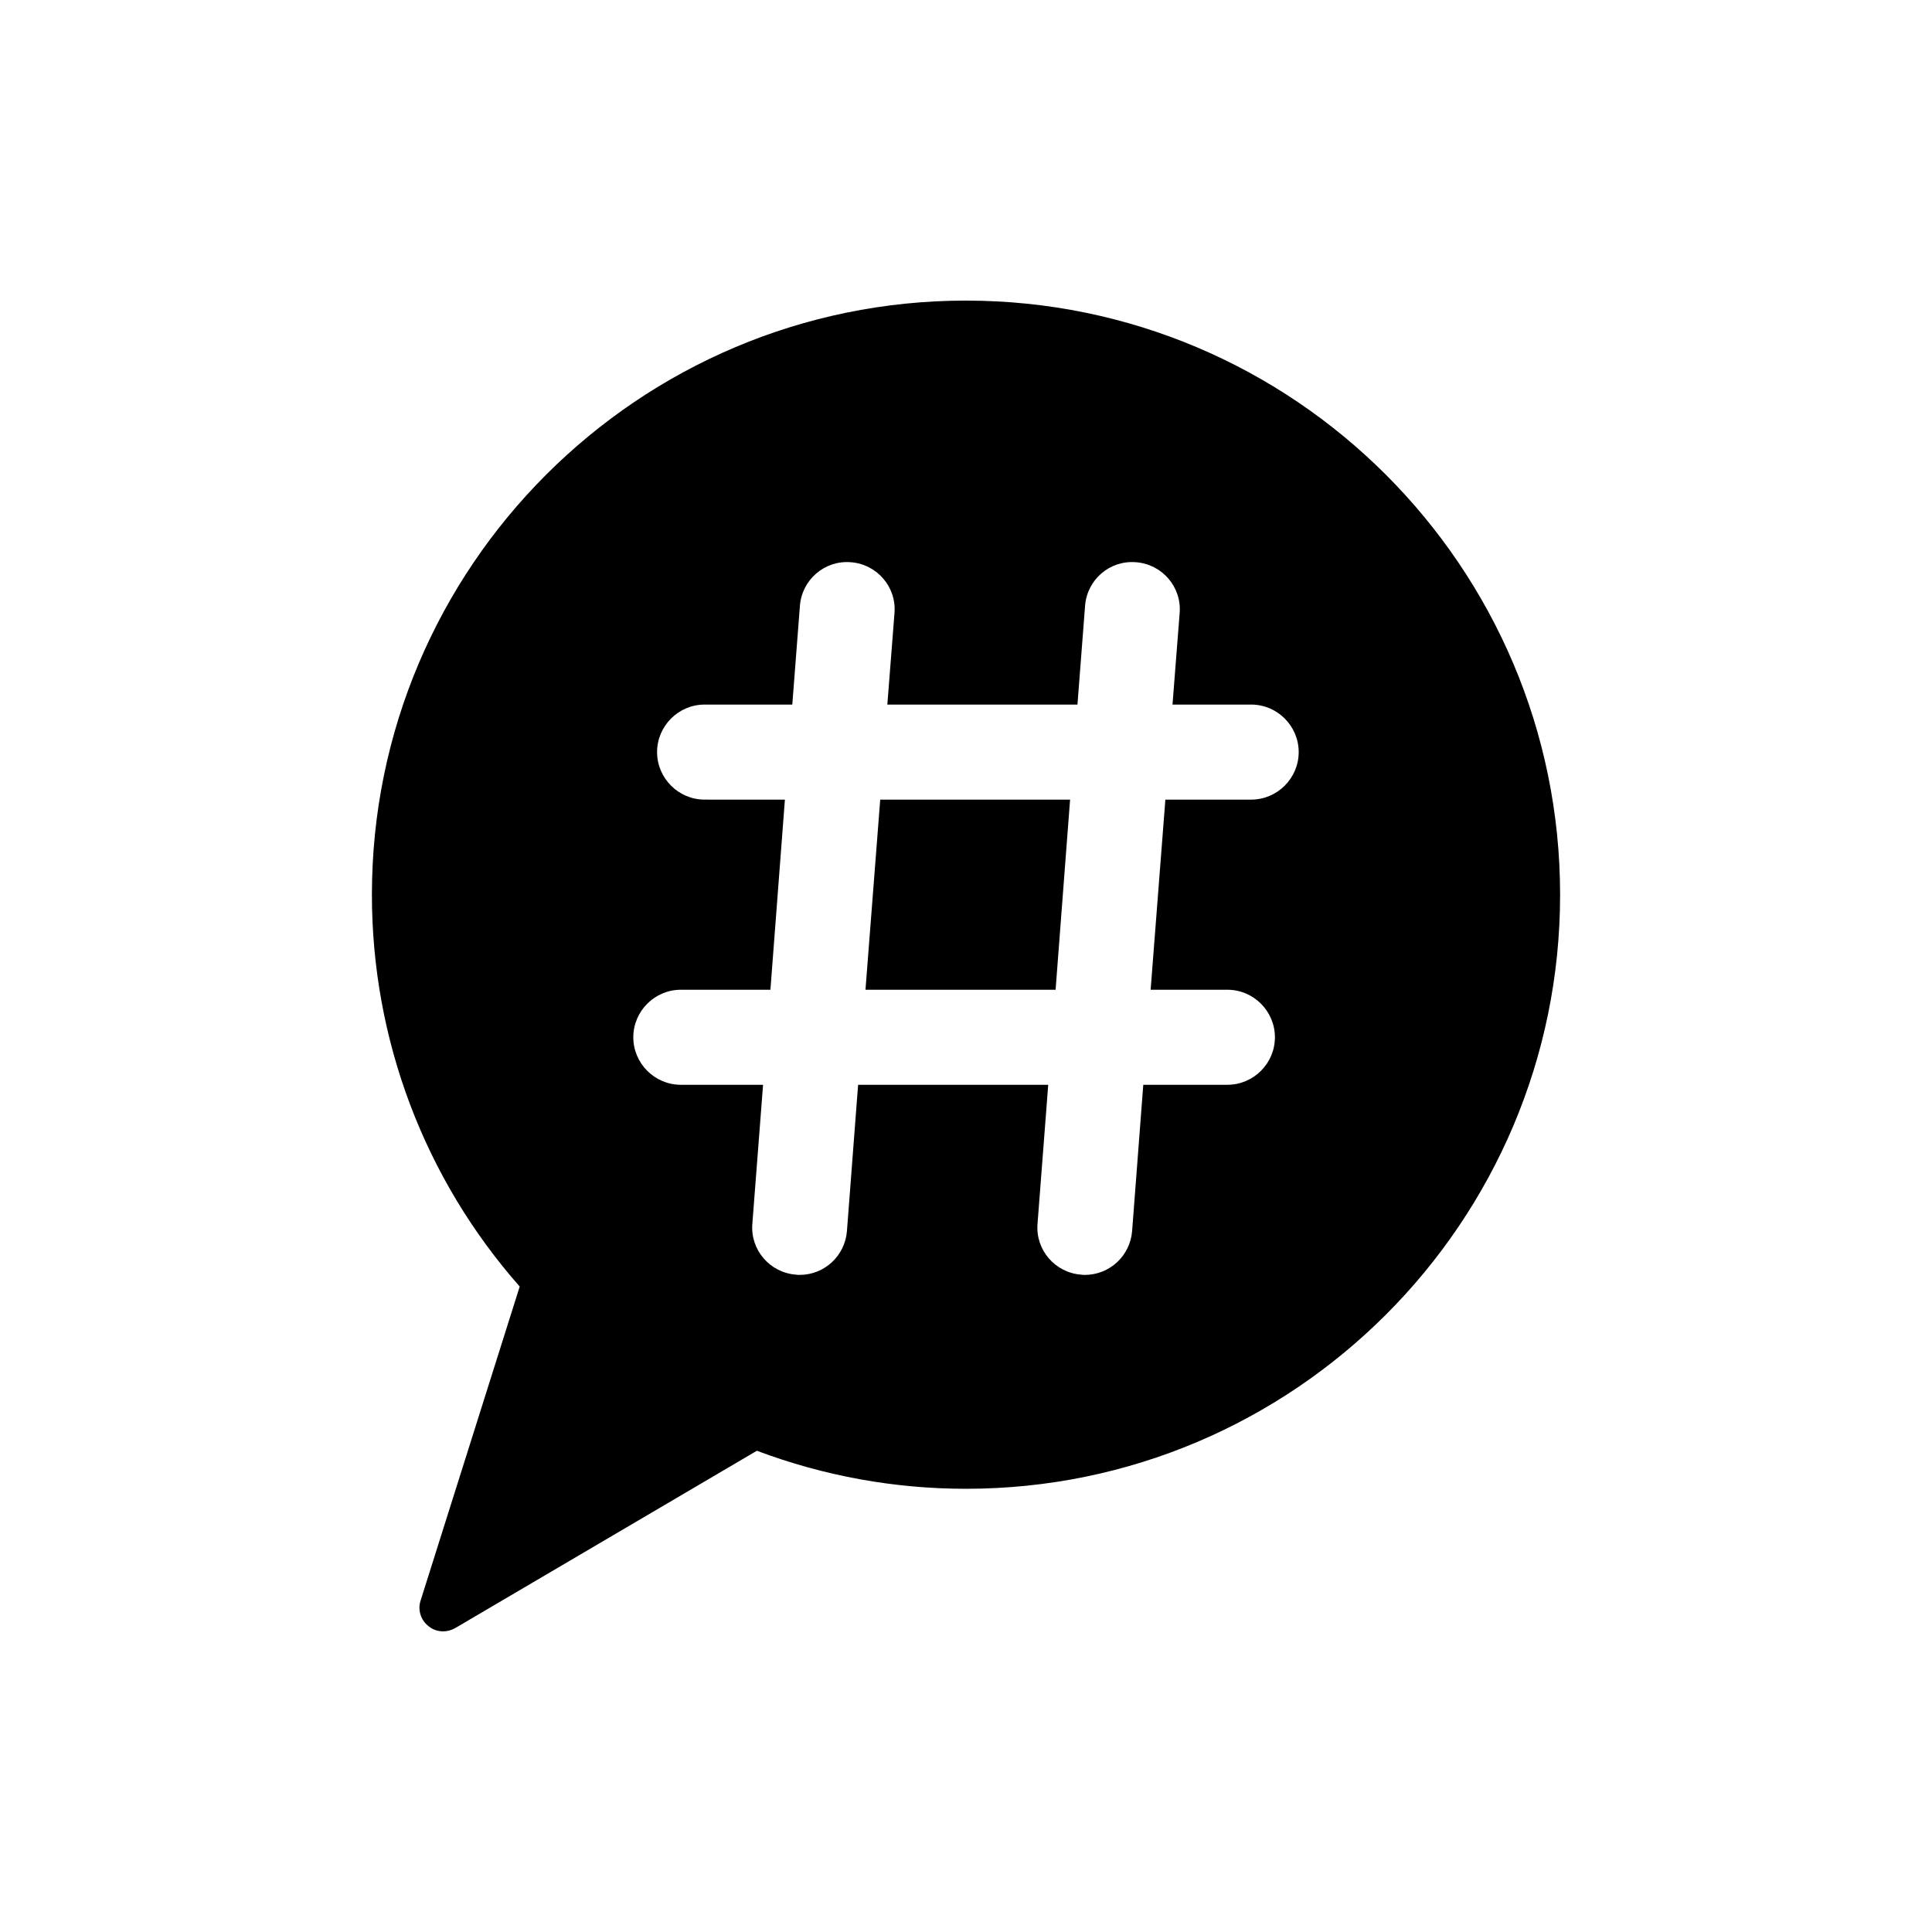 <?xml version="1.0" encoding="UTF-8"?>
<!-- Uploaded to: ICON Repo, www.svgrepo.com, Generator: ICON Repo Mixer Tools -->
<svg fill="#000000" width="800px" height="800px" version="1.1" viewBox="144 144 512 512" xmlns="http://www.w3.org/2000/svg">
 <g>
  <path d="m400 223.66c-86.844 0-157.44 70.598-157.44 157.44 0 38.352 13.855 75.129 39.168 103.85l-26.258 83.191c-0.816 2.457 0 5.164 2.078 6.801 1.133 0.945 2.519 1.387 3.902 1.387 1.07 0 2.203-0.316 3.211-0.883l79.918-46.98c17.762 6.676 36.402 10.078 55.422 10.078 86.844 0 157.44-70.598 157.44-157.44-0.004-86.844-70.598-157.44-157.44-157.44zm75.57 132.25h-22.734l-3.906 50.383h20.344c6.93 0 12.594 5.668 12.594 12.594 0 6.93-5.668 12.594-12.594 12.594h-22.293l-2.957 38.73c-0.508 6.613-5.988 11.652-12.535 11.652-0.312 0-0.629 0-0.945-0.062-6.93-0.504-12.156-6.551-11.59-13.477l2.836-36.84h-50.383l-2.957 38.73c-0.504 6.609-5.984 11.648-12.535 11.648-0.312 0-0.629 0-0.945-0.062-6.93-0.504-12.156-6.551-11.59-13.477l2.84-36.84h-21.793c-6.93 0-12.594-5.668-12.594-12.594 0-6.93 5.668-12.594 12.594-12.594h23.742l3.84-50.383-21.281-0.004c-6.93 0-12.594-5.668-12.594-12.594 0-6.93 5.668-12.594 12.594-12.594h23.238l2.016-26.133c0.504-6.93 6.551-12.156 13.477-11.59 6.93 0.504 12.156 6.551 11.59 13.477l-1.895 24.246h50.383l2.016-26.133c0.504-6.93 6.488-12.156 13.477-11.59 6.93 0.504 12.156 6.551 11.59 13.477l-1.895 24.246h20.848c6.93 0 12.594 5.668 12.594 12.594 0 6.926-5.668 12.594-12.594 12.594z"/>
  <path d="m373.36 406.3h50.383l3.84-50.383h-50.316z"/>
 </g>
</svg>